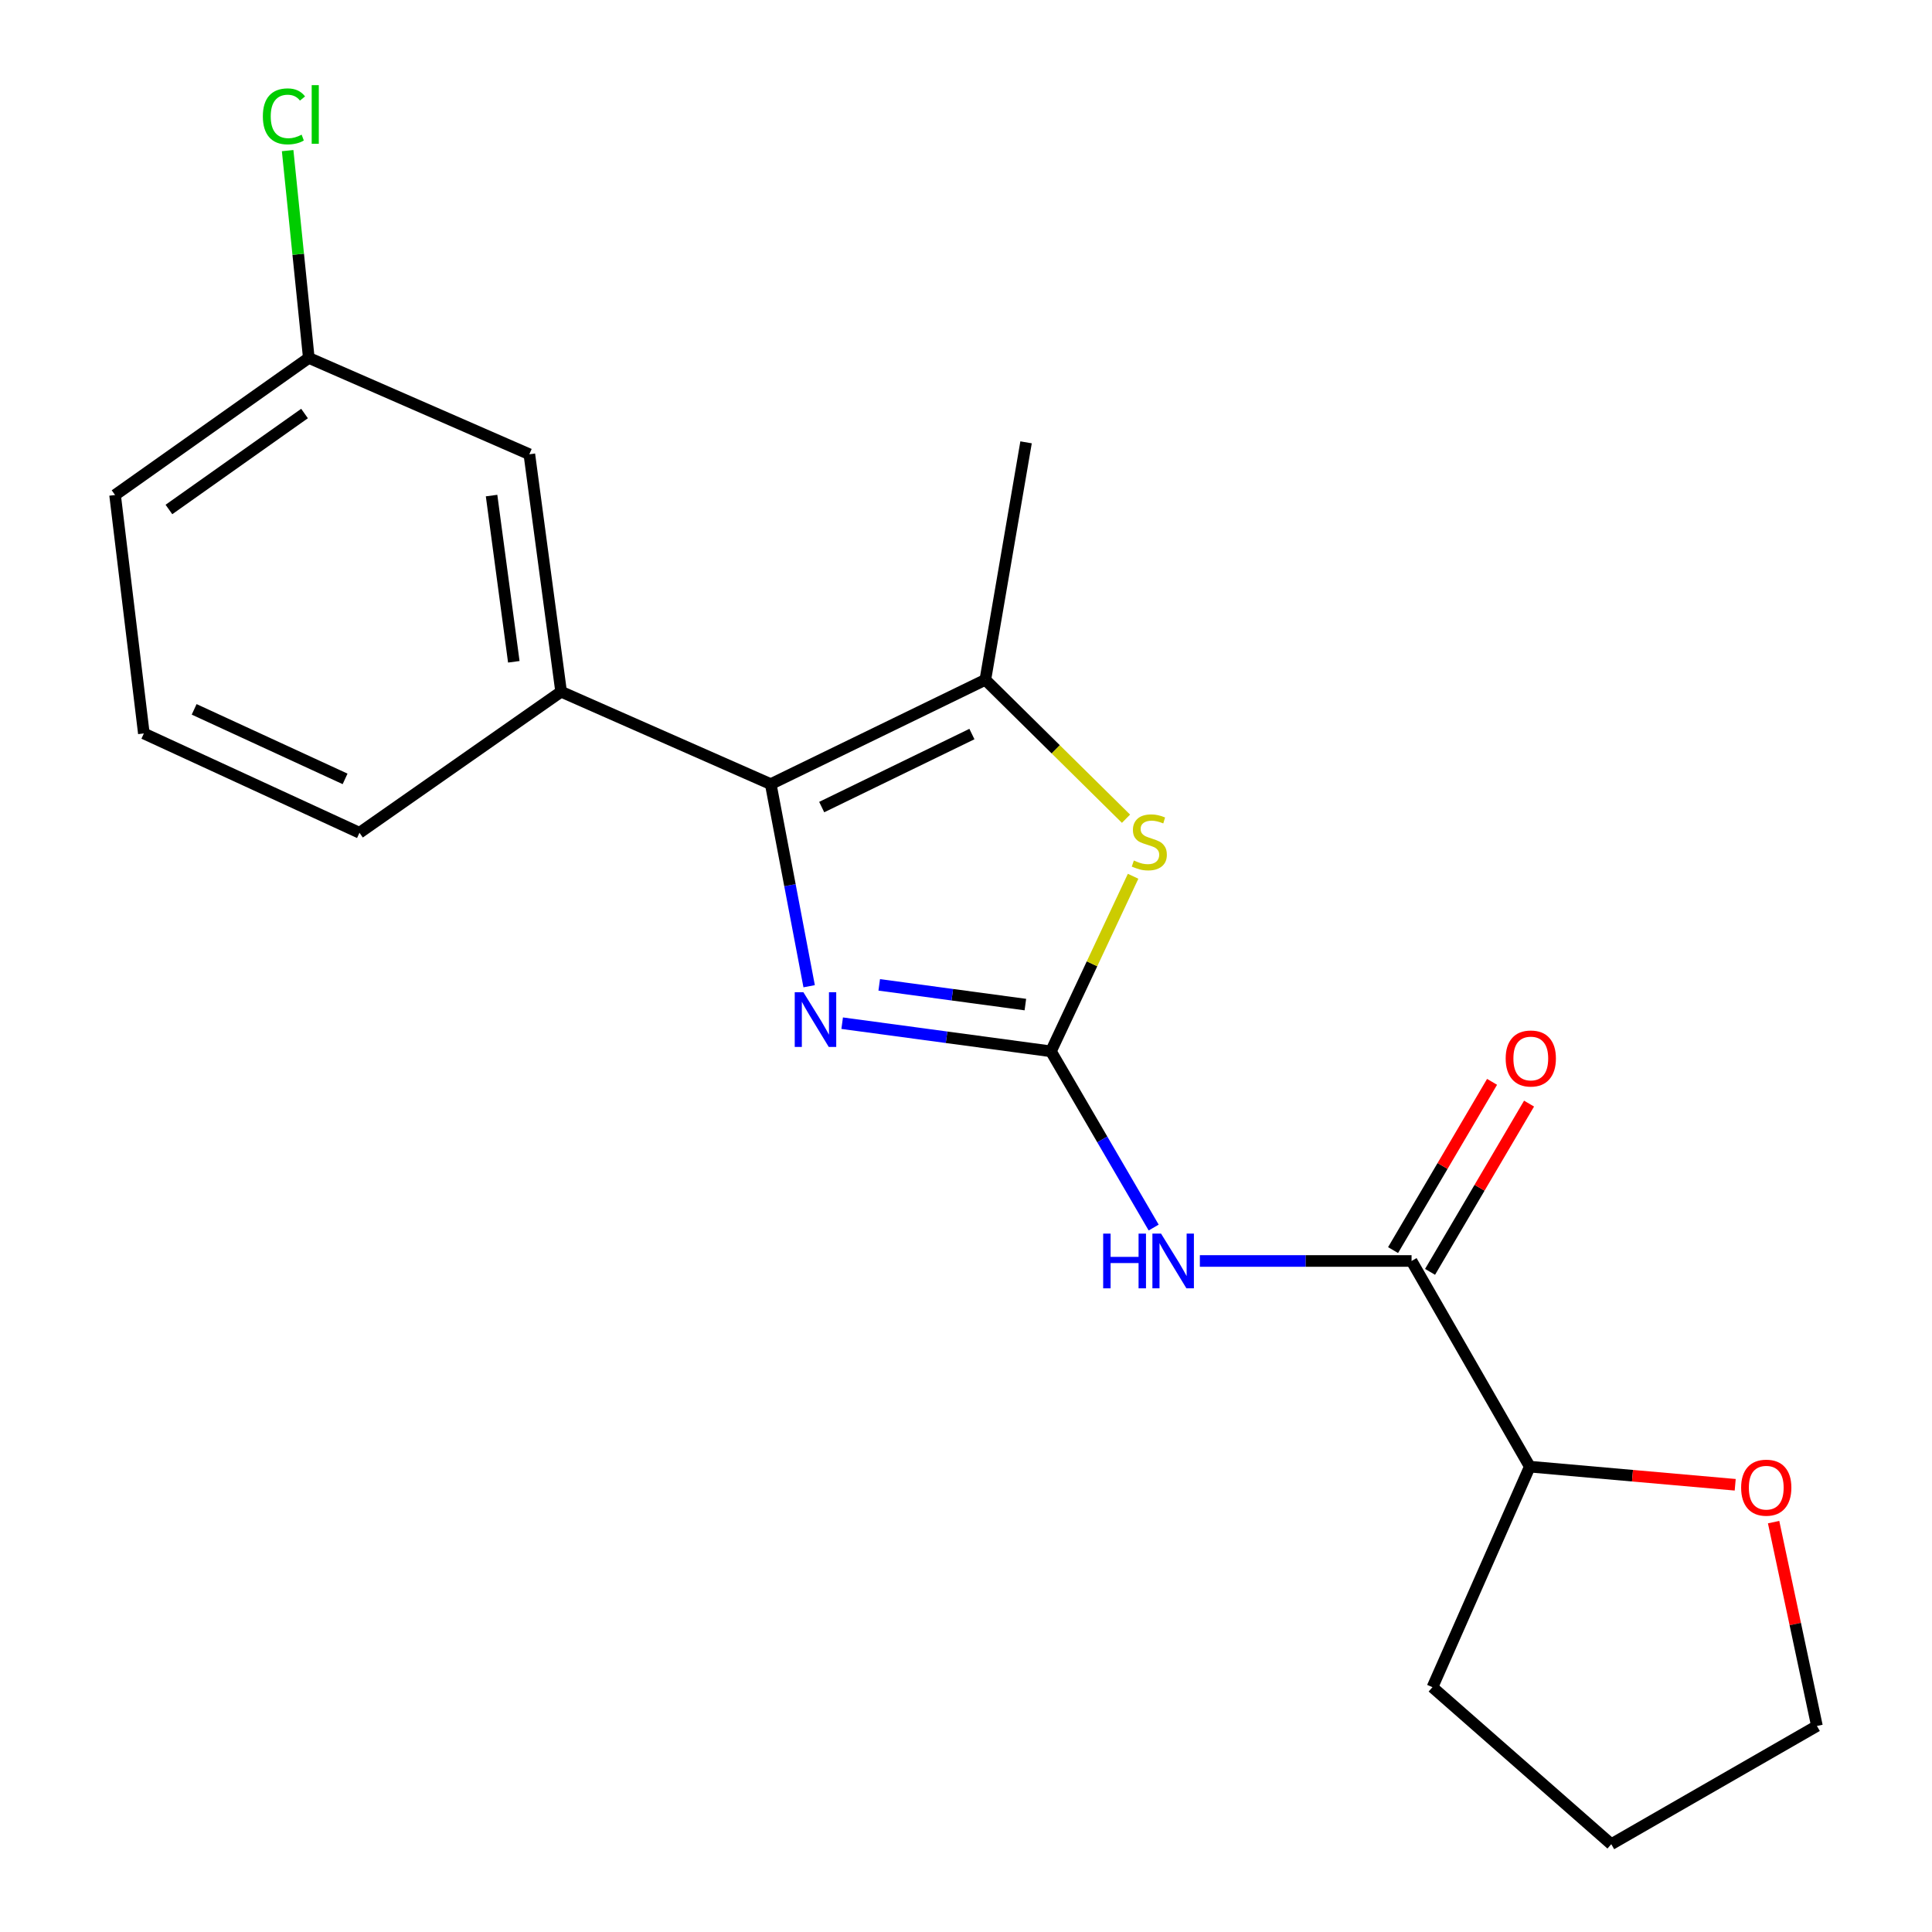 <?xml version='1.0' encoding='iso-8859-1'?>
<svg version='1.1' baseProfile='full'
              xmlns='http://www.w3.org/2000/svg'
                      xmlns:rdkit='http://www.rdkit.org/xml'
                      xmlns:xlink='http://www.w3.org/1999/xlink'
                  xml:space='preserve'
width='1000px' height='1000px' viewBox='0 0 1000 1000'>
<!-- END OF HEADER -->
<rect style='opacity:1.0;fill:#FFFFFF;stroke:none' width='1000' height='1000' x='0' y='0'> </rect>
<path class='bond-0' d='M 543.965,544.174 L 489.936,536.885' style='fill:none;fill-rule:evenodd;stroke:#000000;stroke-width:6px;stroke-linecap:butt;stroke-linejoin:miter;stroke-opacity:1' />
<path class='bond-0' d='M 489.936,536.885 L 435.907,529.597' style='fill:none;fill-rule:evenodd;stroke:#0000FF;stroke-width:6px;stroke-linecap:butt;stroke-linejoin:miter;stroke-opacity:1' />
<path class='bond-0' d='M 530.726,519.969 L 492.906,514.868' style='fill:none;fill-rule:evenodd;stroke:#000000;stroke-width:6px;stroke-linecap:butt;stroke-linejoin:miter;stroke-opacity:1' />
<path class='bond-0' d='M 492.906,514.868 L 455.086,509.766' style='fill:none;fill-rule:evenodd;stroke:#0000FF;stroke-width:6px;stroke-linecap:butt;stroke-linejoin:miter;stroke-opacity:1' />
<path class='bond-2' d='M 543.965,544.174 L 570.55,589.776' style='fill:none;fill-rule:evenodd;stroke:#000000;stroke-width:6px;stroke-linecap:butt;stroke-linejoin:miter;stroke-opacity:1' />
<path class='bond-2' d='M 570.55,589.776 L 597.136,635.379' style='fill:none;fill-rule:evenodd;stroke:#0000FF;stroke-width:6px;stroke-linecap:butt;stroke-linejoin:miter;stroke-opacity:1' />
<path class='bond-3' d='M 543.965,544.174 L 565.227,498.865' style='fill:none;fill-rule:evenodd;stroke:#000000;stroke-width:6px;stroke-linecap:butt;stroke-linejoin:miter;stroke-opacity:1' />
<path class='bond-3' d='M 565.227,498.865 L 586.49,453.557' style='fill:none;fill-rule:evenodd;stroke:#CCCC00;stroke-width:6px;stroke-linecap:butt;stroke-linejoin:miter;stroke-opacity:1' />
<path class='bond-1' d='M 418.813,510.472 L 408.875,458.166' style='fill:none;fill-rule:evenodd;stroke:#0000FF;stroke-width:6px;stroke-linecap:butt;stroke-linejoin:miter;stroke-opacity:1' />
<path class='bond-1' d='M 408.875,458.166 L 398.938,405.861' style='fill:none;fill-rule:evenodd;stroke:#000000;stroke-width:6px;stroke-linecap:butt;stroke-linejoin:miter;stroke-opacity:1' />
<path class='bond-6' d='M 398.938,405.861 L 290.432,358.032' style='fill:none;fill-rule:evenodd;stroke:#000000;stroke-width:6px;stroke-linecap:butt;stroke-linejoin:miter;stroke-opacity:1' />
<path class='bond-20' d='M 398.938,405.861 L 510.01,351.861' style='fill:none;fill-rule:evenodd;stroke:#000000;stroke-width:6px;stroke-linecap:butt;stroke-linejoin:miter;stroke-opacity:1' />
<path class='bond-20' d='M 425.312,417.742 L 503.063,379.942' style='fill:none;fill-rule:evenodd;stroke:#000000;stroke-width:6px;stroke-linecap:butt;stroke-linejoin:miter;stroke-opacity:1' />
<path class='bond-5' d='M 621.047,652.679 L 675.835,652.679' style='fill:none;fill-rule:evenodd;stroke:#0000FF;stroke-width:6px;stroke-linecap:butt;stroke-linejoin:miter;stroke-opacity:1' />
<path class='bond-5' d='M 675.835,652.679 L 730.624,652.679' style='fill:none;fill-rule:evenodd;stroke:#000000;stroke-width:6px;stroke-linecap:butt;stroke-linejoin:miter;stroke-opacity:1' />
<path class='bond-4' d='M 582.817,423.768 L 546.413,387.814' style='fill:none;fill-rule:evenodd;stroke:#CCCC00;stroke-width:6px;stroke-linecap:butt;stroke-linejoin:miter;stroke-opacity:1' />
<path class='bond-4' d='M 546.413,387.814 L 510.01,351.861' style='fill:none;fill-rule:evenodd;stroke:#000000;stroke-width:6px;stroke-linecap:butt;stroke-linejoin:miter;stroke-opacity:1' />
<path class='bond-13' d='M 510.01,351.861 L 531.091,228.952' style='fill:none;fill-rule:evenodd;stroke:#000000;stroke-width:6px;stroke-linecap:butt;stroke-linejoin:miter;stroke-opacity:1' />
<path class='bond-7' d='M 730.624,652.679 L 791.82,759.135' style='fill:none;fill-rule:evenodd;stroke:#000000;stroke-width:6px;stroke-linecap:butt;stroke-linejoin:miter;stroke-opacity:1' />
<path class='bond-8' d='M 740.199,658.312 L 765.818,614.769' style='fill:none;fill-rule:evenodd;stroke:#000000;stroke-width:6px;stroke-linecap:butt;stroke-linejoin:miter;stroke-opacity:1' />
<path class='bond-8' d='M 765.818,614.769 L 791.438,571.226' style='fill:none;fill-rule:evenodd;stroke:#FF0000;stroke-width:6px;stroke-linecap:butt;stroke-linejoin:miter;stroke-opacity:1' />
<path class='bond-8' d='M 721.05,647.046 L 746.67,603.502' style='fill:none;fill-rule:evenodd;stroke:#000000;stroke-width:6px;stroke-linecap:butt;stroke-linejoin:miter;stroke-opacity:1' />
<path class='bond-8' d='M 746.67,603.502 L 772.289,559.959' style='fill:none;fill-rule:evenodd;stroke:#FF0000;stroke-width:6px;stroke-linecap:butt;stroke-linejoin:miter;stroke-opacity:1' />
<path class='bond-9' d='M 290.432,358.032 L 273.992,235.123' style='fill:none;fill-rule:evenodd;stroke:#000000;stroke-width:6px;stroke-linecap:butt;stroke-linejoin:miter;stroke-opacity:1' />
<path class='bond-9' d='M 265.945,342.542 L 254.437,256.505' style='fill:none;fill-rule:evenodd;stroke:#000000;stroke-width:6px;stroke-linecap:butt;stroke-linejoin:miter;stroke-opacity:1' />
<path class='bond-14' d='M 290.432,358.032 L 186.062,431.04' style='fill:none;fill-rule:evenodd;stroke:#000000;stroke-width:6px;stroke-linecap:butt;stroke-linejoin:miter;stroke-opacity:1' />
<path class='bond-10' d='M 791.82,759.135 L 844.979,763.826' style='fill:none;fill-rule:evenodd;stroke:#000000;stroke-width:6px;stroke-linecap:butt;stroke-linejoin:miter;stroke-opacity:1' />
<path class='bond-10' d='M 844.979,763.826 L 898.139,768.517' style='fill:none;fill-rule:evenodd;stroke:#FF0000;stroke-width:6px;stroke-linecap:butt;stroke-linejoin:miter;stroke-opacity:1' />
<path class='bond-18' d='M 791.82,759.135 L 741.437,873.293' style='fill:none;fill-rule:evenodd;stroke:#000000;stroke-width:6px;stroke-linecap:butt;stroke-linejoin:miter;stroke-opacity:1' />
<path class='bond-11' d='M 273.992,235.123 L 159.834,185.259' style='fill:none;fill-rule:evenodd;stroke:#000000;stroke-width:6px;stroke-linecap:butt;stroke-linejoin:miter;stroke-opacity:1' />
<path class='bond-16' d='M 918.018,787.849 L 929.228,840.6' style='fill:none;fill-rule:evenodd;stroke:#FF0000;stroke-width:6px;stroke-linecap:butt;stroke-linejoin:miter;stroke-opacity:1' />
<path class='bond-16' d='M 929.228,840.6 L 940.439,893.35' style='fill:none;fill-rule:evenodd;stroke:#000000;stroke-width:6px;stroke-linecap:butt;stroke-linejoin:miter;stroke-opacity:1' />
<path class='bond-12' d='M 159.834,185.259 L 154.358,131.608' style='fill:none;fill-rule:evenodd;stroke:#000000;stroke-width:6px;stroke-linecap:butt;stroke-linejoin:miter;stroke-opacity:1' />
<path class='bond-12' d='M 154.358,131.608 L 148.882,77.958' style='fill:none;fill-rule:evenodd;stroke:#00CC00;stroke-width:6px;stroke-linecap:butt;stroke-linejoin:miter;stroke-opacity:1' />
<path class='bond-22' d='M 159.834,185.259 L 59.561,256.217' style='fill:none;fill-rule:evenodd;stroke:#000000;stroke-width:6px;stroke-linecap:butt;stroke-linejoin:miter;stroke-opacity:1' />
<path class='bond-22' d='M 157.626,214.038 L 87.436,263.709' style='fill:none;fill-rule:evenodd;stroke:#000000;stroke-width:6px;stroke-linecap:butt;stroke-linejoin:miter;stroke-opacity:1' />
<path class='bond-15' d='M 186.062,431.04 L 74.459,379.632' style='fill:none;fill-rule:evenodd;stroke:#000000;stroke-width:6px;stroke-linecap:butt;stroke-linejoin:miter;stroke-opacity:1' />
<path class='bond-15' d='M 178.617,403.15 L 100.494,367.164' style='fill:none;fill-rule:evenodd;stroke:#000000;stroke-width:6px;stroke-linecap:butt;stroke-linejoin:miter;stroke-opacity:1' />
<path class='bond-17' d='M 74.459,379.632 L 59.561,256.217' style='fill:none;fill-rule:evenodd;stroke:#000000;stroke-width:6px;stroke-linecap:butt;stroke-linejoin:miter;stroke-opacity:1' />
<path class='bond-21' d='M 940.439,893.35 L 833.995,954.545' style='fill:none;fill-rule:evenodd;stroke:#000000;stroke-width:6px;stroke-linecap:butt;stroke-linejoin:miter;stroke-opacity:1' />
<path class='bond-19' d='M 741.437,873.293 L 833.995,954.545' style='fill:none;fill-rule:evenodd;stroke:#000000;stroke-width:6px;stroke-linecap:butt;stroke-linejoin:miter;stroke-opacity:1' />
<path  class='atom-1' d='M 415.833 513.573
L 425.113 528.573
Q 426.033 530.053, 427.513 532.733
Q 428.993 535.413, 429.073 535.573
L 429.073 513.573
L 432.833 513.573
L 432.833 541.893
L 428.953 541.893
L 418.993 525.493
Q 417.833 523.573, 416.593 521.373
Q 415.393 519.173, 415.033 518.493
L 415.033 541.893
L 411.353 541.893
L 411.353 513.573
L 415.833 513.573
' fill='#0000FF'/>
<path  class='atom-3' d='M 571.002 638.519
L 574.842 638.519
L 574.842 650.559
L 589.322 650.559
L 589.322 638.519
L 593.162 638.519
L 593.162 666.839
L 589.322 666.839
L 589.322 653.759
L 574.842 653.759
L 574.842 666.839
L 571.002 666.839
L 571.002 638.519
' fill='#0000FF'/>
<path  class='atom-3' d='M 600.962 638.519
L 610.242 653.519
Q 611.162 654.999, 612.642 657.679
Q 614.122 660.359, 614.202 660.519
L 614.202 638.519
L 617.962 638.519
L 617.962 666.839
L 614.082 666.839
L 604.122 650.439
Q 602.962 648.519, 601.722 646.319
Q 600.522 644.119, 600.162 643.439
L 600.162 666.839
L 596.482 666.839
L 596.482 638.519
L 600.962 638.519
' fill='#0000FF'/>
<path  class='atom-4' d='M 586.879 445.401
Q 587.199 445.521, 588.519 446.081
Q 589.839 446.641, 591.279 447.001
Q 592.759 447.321, 594.199 447.321
Q 596.879 447.321, 598.439 446.041
Q 599.999 444.721, 599.999 442.441
Q 599.999 440.881, 599.199 439.921
Q 598.439 438.961, 597.239 438.441
Q 596.039 437.921, 594.039 437.321
Q 591.519 436.561, 589.999 435.841
Q 588.519 435.121, 587.439 433.601
Q 586.399 432.081, 586.399 429.521
Q 586.399 425.961, 588.799 423.761
Q 591.239 421.561, 596.039 421.561
Q 599.319 421.561, 603.039 423.121
L 602.119 426.201
Q 598.719 424.801, 596.159 424.801
Q 593.399 424.801, 591.879 425.961
Q 590.359 427.081, 590.399 429.041
Q 590.399 430.561, 591.159 431.481
Q 591.959 432.401, 593.079 432.921
Q 594.239 433.441, 596.159 434.041
Q 598.719 434.841, 600.239 435.641
Q 601.759 436.441, 602.839 438.081
Q 603.959 439.681, 603.959 442.441
Q 603.959 446.361, 601.319 448.481
Q 598.719 450.561, 594.359 450.561
Q 591.839 450.561, 589.919 450.001
Q 588.039 449.481, 585.799 448.561
L 586.879 445.401
' fill='#CCCC00'/>
<path  class='atom-9' d='M 779.338 547.87
Q 779.338 541.07, 782.698 537.27
Q 786.058 533.47, 792.338 533.47
Q 798.618 533.47, 801.978 537.27
Q 805.338 541.07, 805.338 547.87
Q 805.338 554.75, 801.938 558.67
Q 798.538 562.55, 792.338 562.55
Q 786.098 562.55, 782.698 558.67
Q 779.338 554.79, 779.338 547.87
M 792.338 559.35
Q 796.658 559.35, 798.978 556.47
Q 801.338 553.55, 801.338 547.87
Q 801.338 542.31, 798.978 539.51
Q 796.658 536.67, 792.338 536.67
Q 788.018 536.67, 785.658 539.47
Q 783.338 542.27, 783.338 547.87
Q 783.338 553.59, 785.658 556.47
Q 788.018 559.35, 792.338 559.35
' fill='#FF0000'/>
<path  class='atom-11' d='M 901.21 770.015
Q 901.21 763.215, 904.57 759.415
Q 907.93 755.615, 914.21 755.615
Q 920.49 755.615, 923.85 759.415
Q 927.21 763.215, 927.21 770.015
Q 927.21 776.895, 923.81 780.815
Q 920.41 784.695, 914.21 784.695
Q 907.97 784.695, 904.57 780.815
Q 901.21 776.935, 901.21 770.015
M 914.21 781.495
Q 918.53 781.495, 920.85 778.615
Q 923.21 775.695, 923.21 770.015
Q 923.21 764.455, 920.85 761.655
Q 918.53 758.815, 914.21 758.815
Q 909.89 758.815, 907.53 761.615
Q 905.21 764.415, 905.21 770.015
Q 905.21 775.735, 907.53 778.615
Q 909.89 781.495, 914.21 781.495
' fill='#FF0000'/>
<path  class='atom-13' d='M 136.053 60.231
Q 136.053 53.191, 139.333 49.511
Q 142.653 45.791, 148.933 45.791
Q 154.773 45.791, 157.893 49.911
L 155.253 52.071
Q 152.973 49.071, 148.933 49.071
Q 144.653 49.071, 142.373 51.951
Q 140.133 54.791, 140.133 60.231
Q 140.133 65.831, 142.453 68.711
Q 144.813 71.591, 149.373 71.591
Q 152.493 71.591, 156.133 69.711
L 157.253 72.711
Q 155.773 73.671, 153.533 74.231
Q 151.293 74.791, 148.813 74.791
Q 142.653 74.791, 139.333 71.031
Q 136.053 67.271, 136.053 60.231
' fill='#00CC00'/>
<path  class='atom-13' d='M 161.333 44.071
L 165.013 44.071
L 165.013 74.431
L 161.333 74.431
L 161.333 44.071
' fill='#00CC00'/>
</svg>
